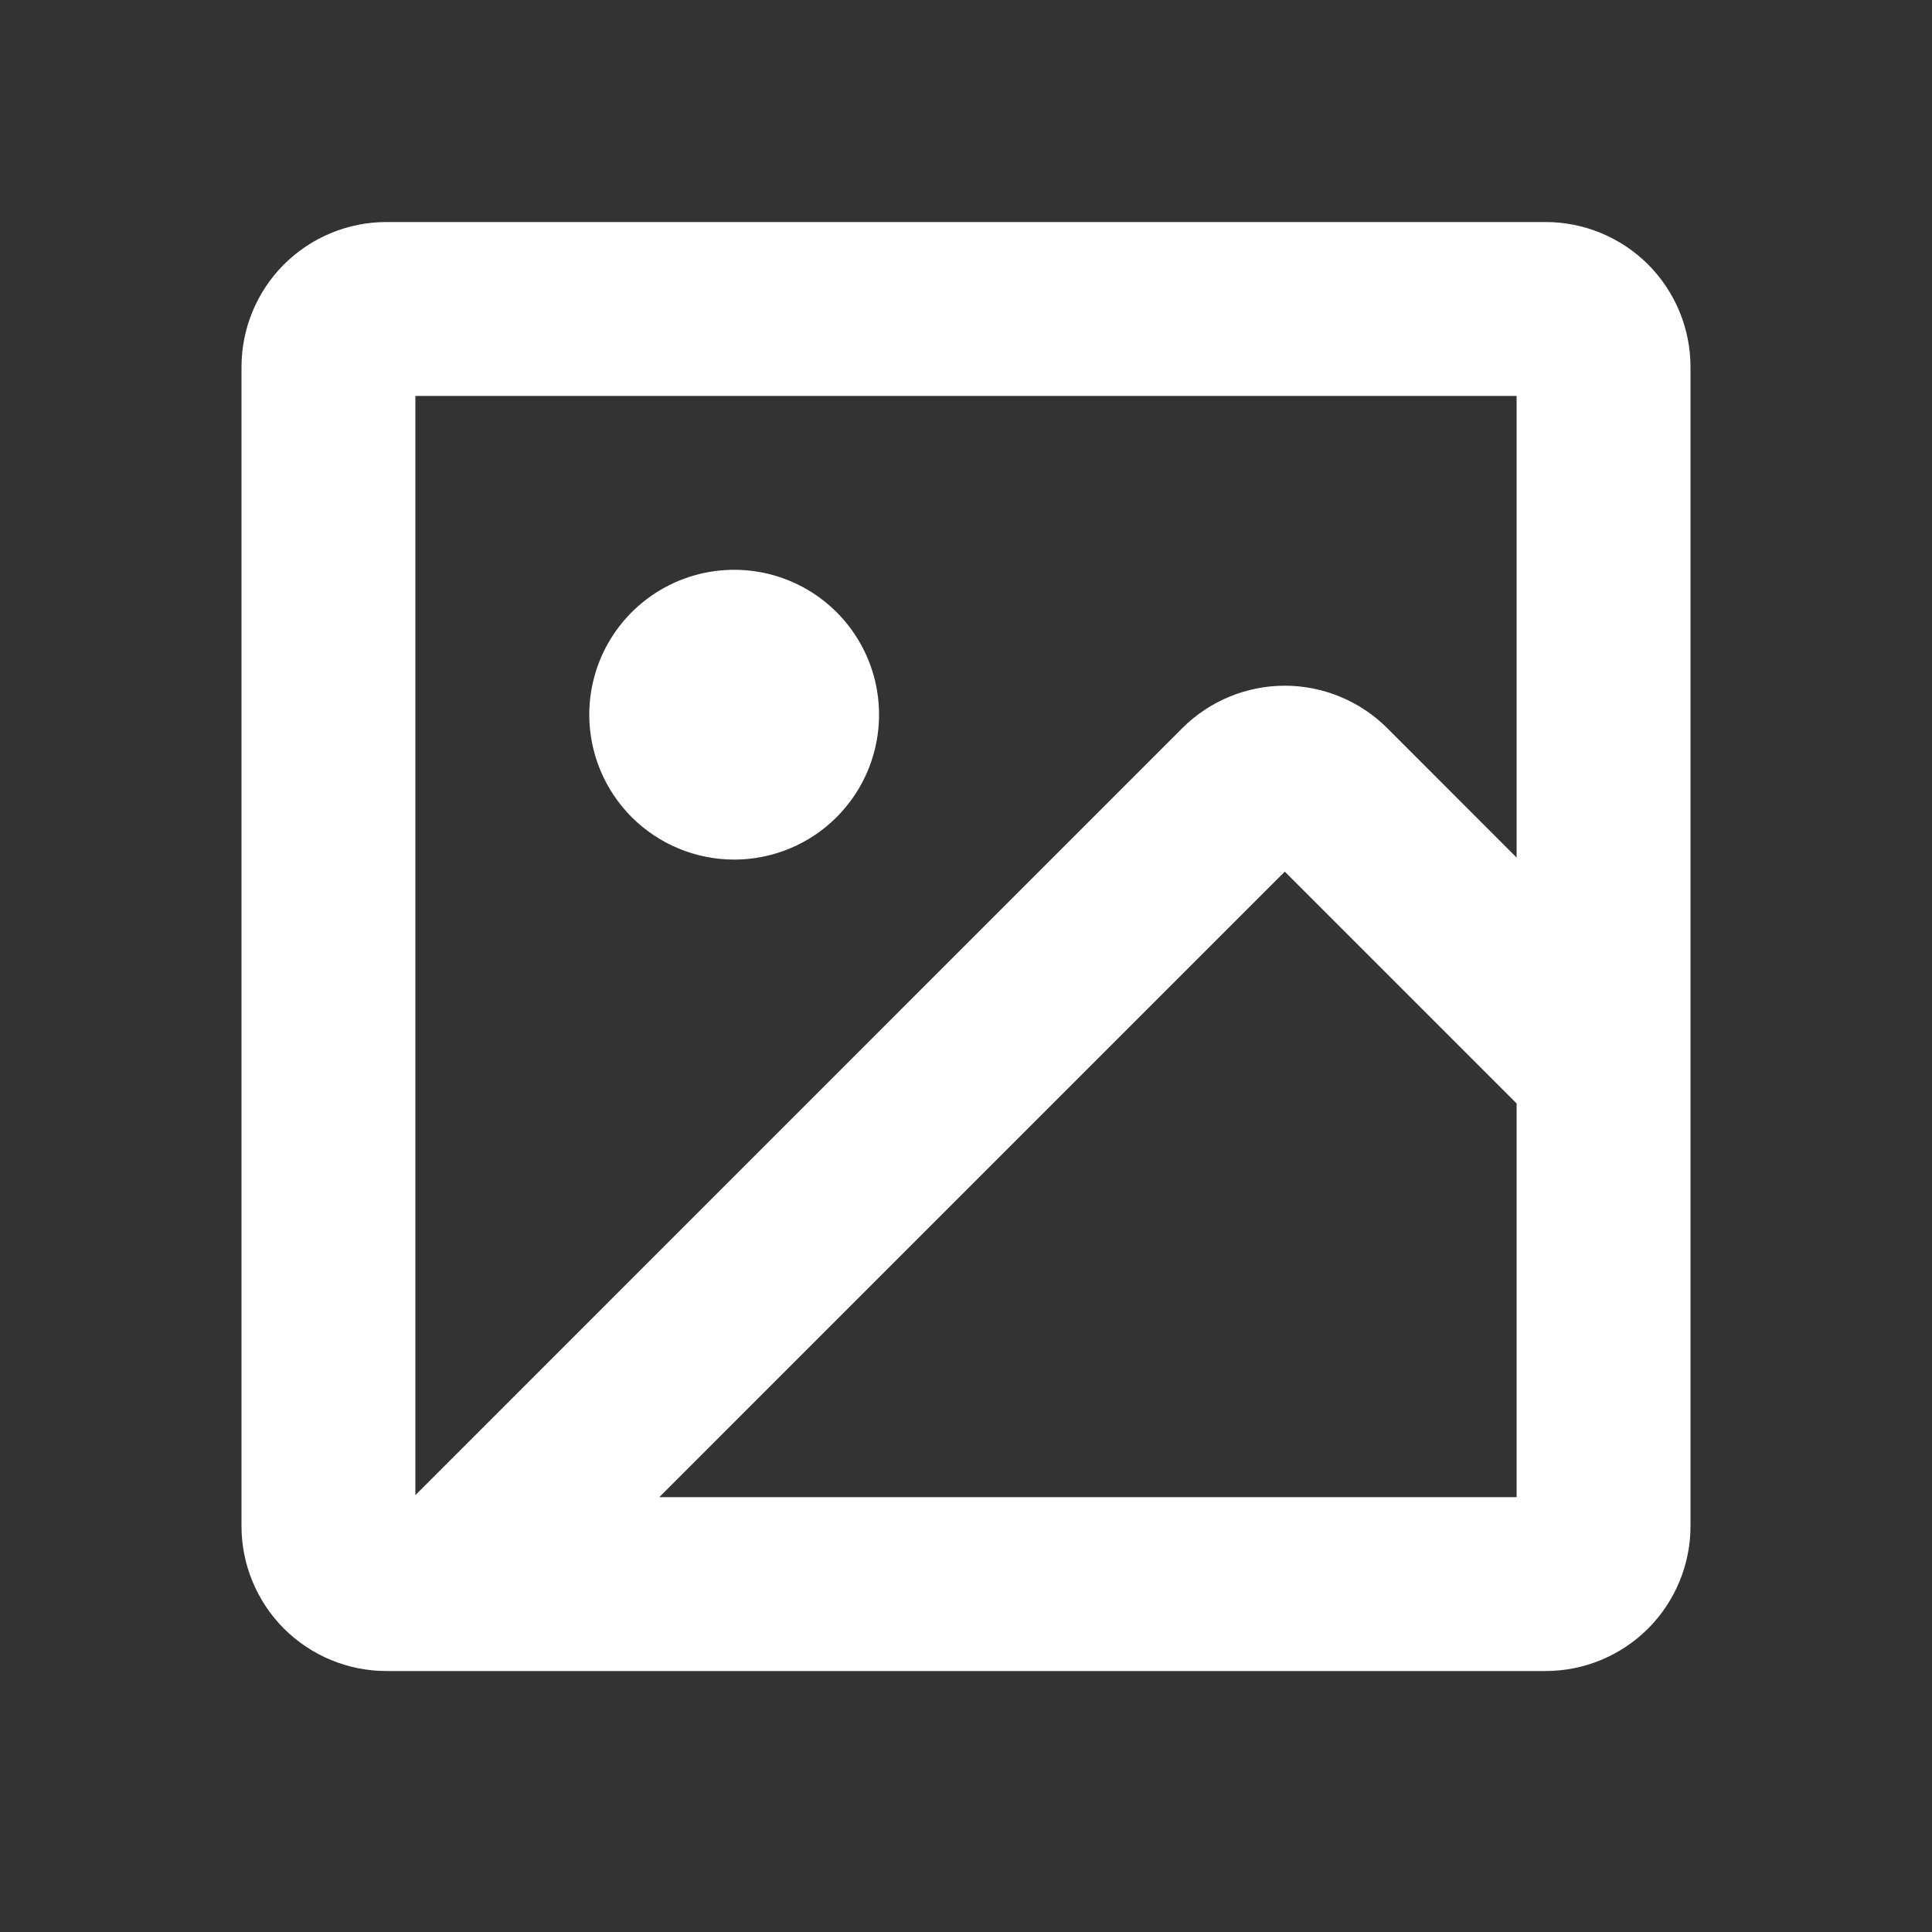 <?xml version="1.0" encoding="UTF-8"?>
<svg xmlns="http://www.w3.org/2000/svg" width="25" height="25" viewBox="0 0 25 25" fill="none">
  <rect x="0" y="0" width="25" height="25" fill="#333333" stroke="none"/>
  <path d="M20 2.873H5C4.503 2.873 4.026 3.071 3.674 3.422C3.323 3.774 3.125 4.251 3.125 4.748V19.748C3.125 20.245 3.323 20.722 3.674 21.074C4.026 21.425 4.503 21.623 5 21.623H20C20.497 21.623 20.974 21.425 21.326 21.074C21.677 20.722 21.875 20.245 21.875 19.748V4.748C21.875 4.251 21.677 3.774 21.326 3.422C20.974 3.071 20.497 2.873 20 2.873ZM19.625 5.123V11.097L17.951 9.422C17.599 9.071 17.122 8.873 16.625 8.873C16.128 8.873 15.651 9.071 15.299 9.422L5.375 19.347V5.123H19.625ZM8.531 19.373L16.625 11.279L19.625 14.279V19.373H8.531ZM7.625 9.248C7.625 8.877 7.735 8.515 7.941 8.206C8.147 7.898 8.44 7.658 8.782 7.516C9.125 7.374 9.502 7.337 9.866 7.409C10.229 7.481 10.564 7.66 10.826 7.922C11.088 8.184 11.267 8.519 11.339 8.882C11.411 9.246 11.374 9.623 11.232 9.966C11.09 10.308 10.85 10.601 10.542 10.807C10.233 11.013 9.871 11.123 9.5 11.123C9.003 11.123 8.526 10.925 8.174 10.574C7.823 10.222 7.625 9.745 7.625 9.248Z" fill="white"></path>
</svg>
